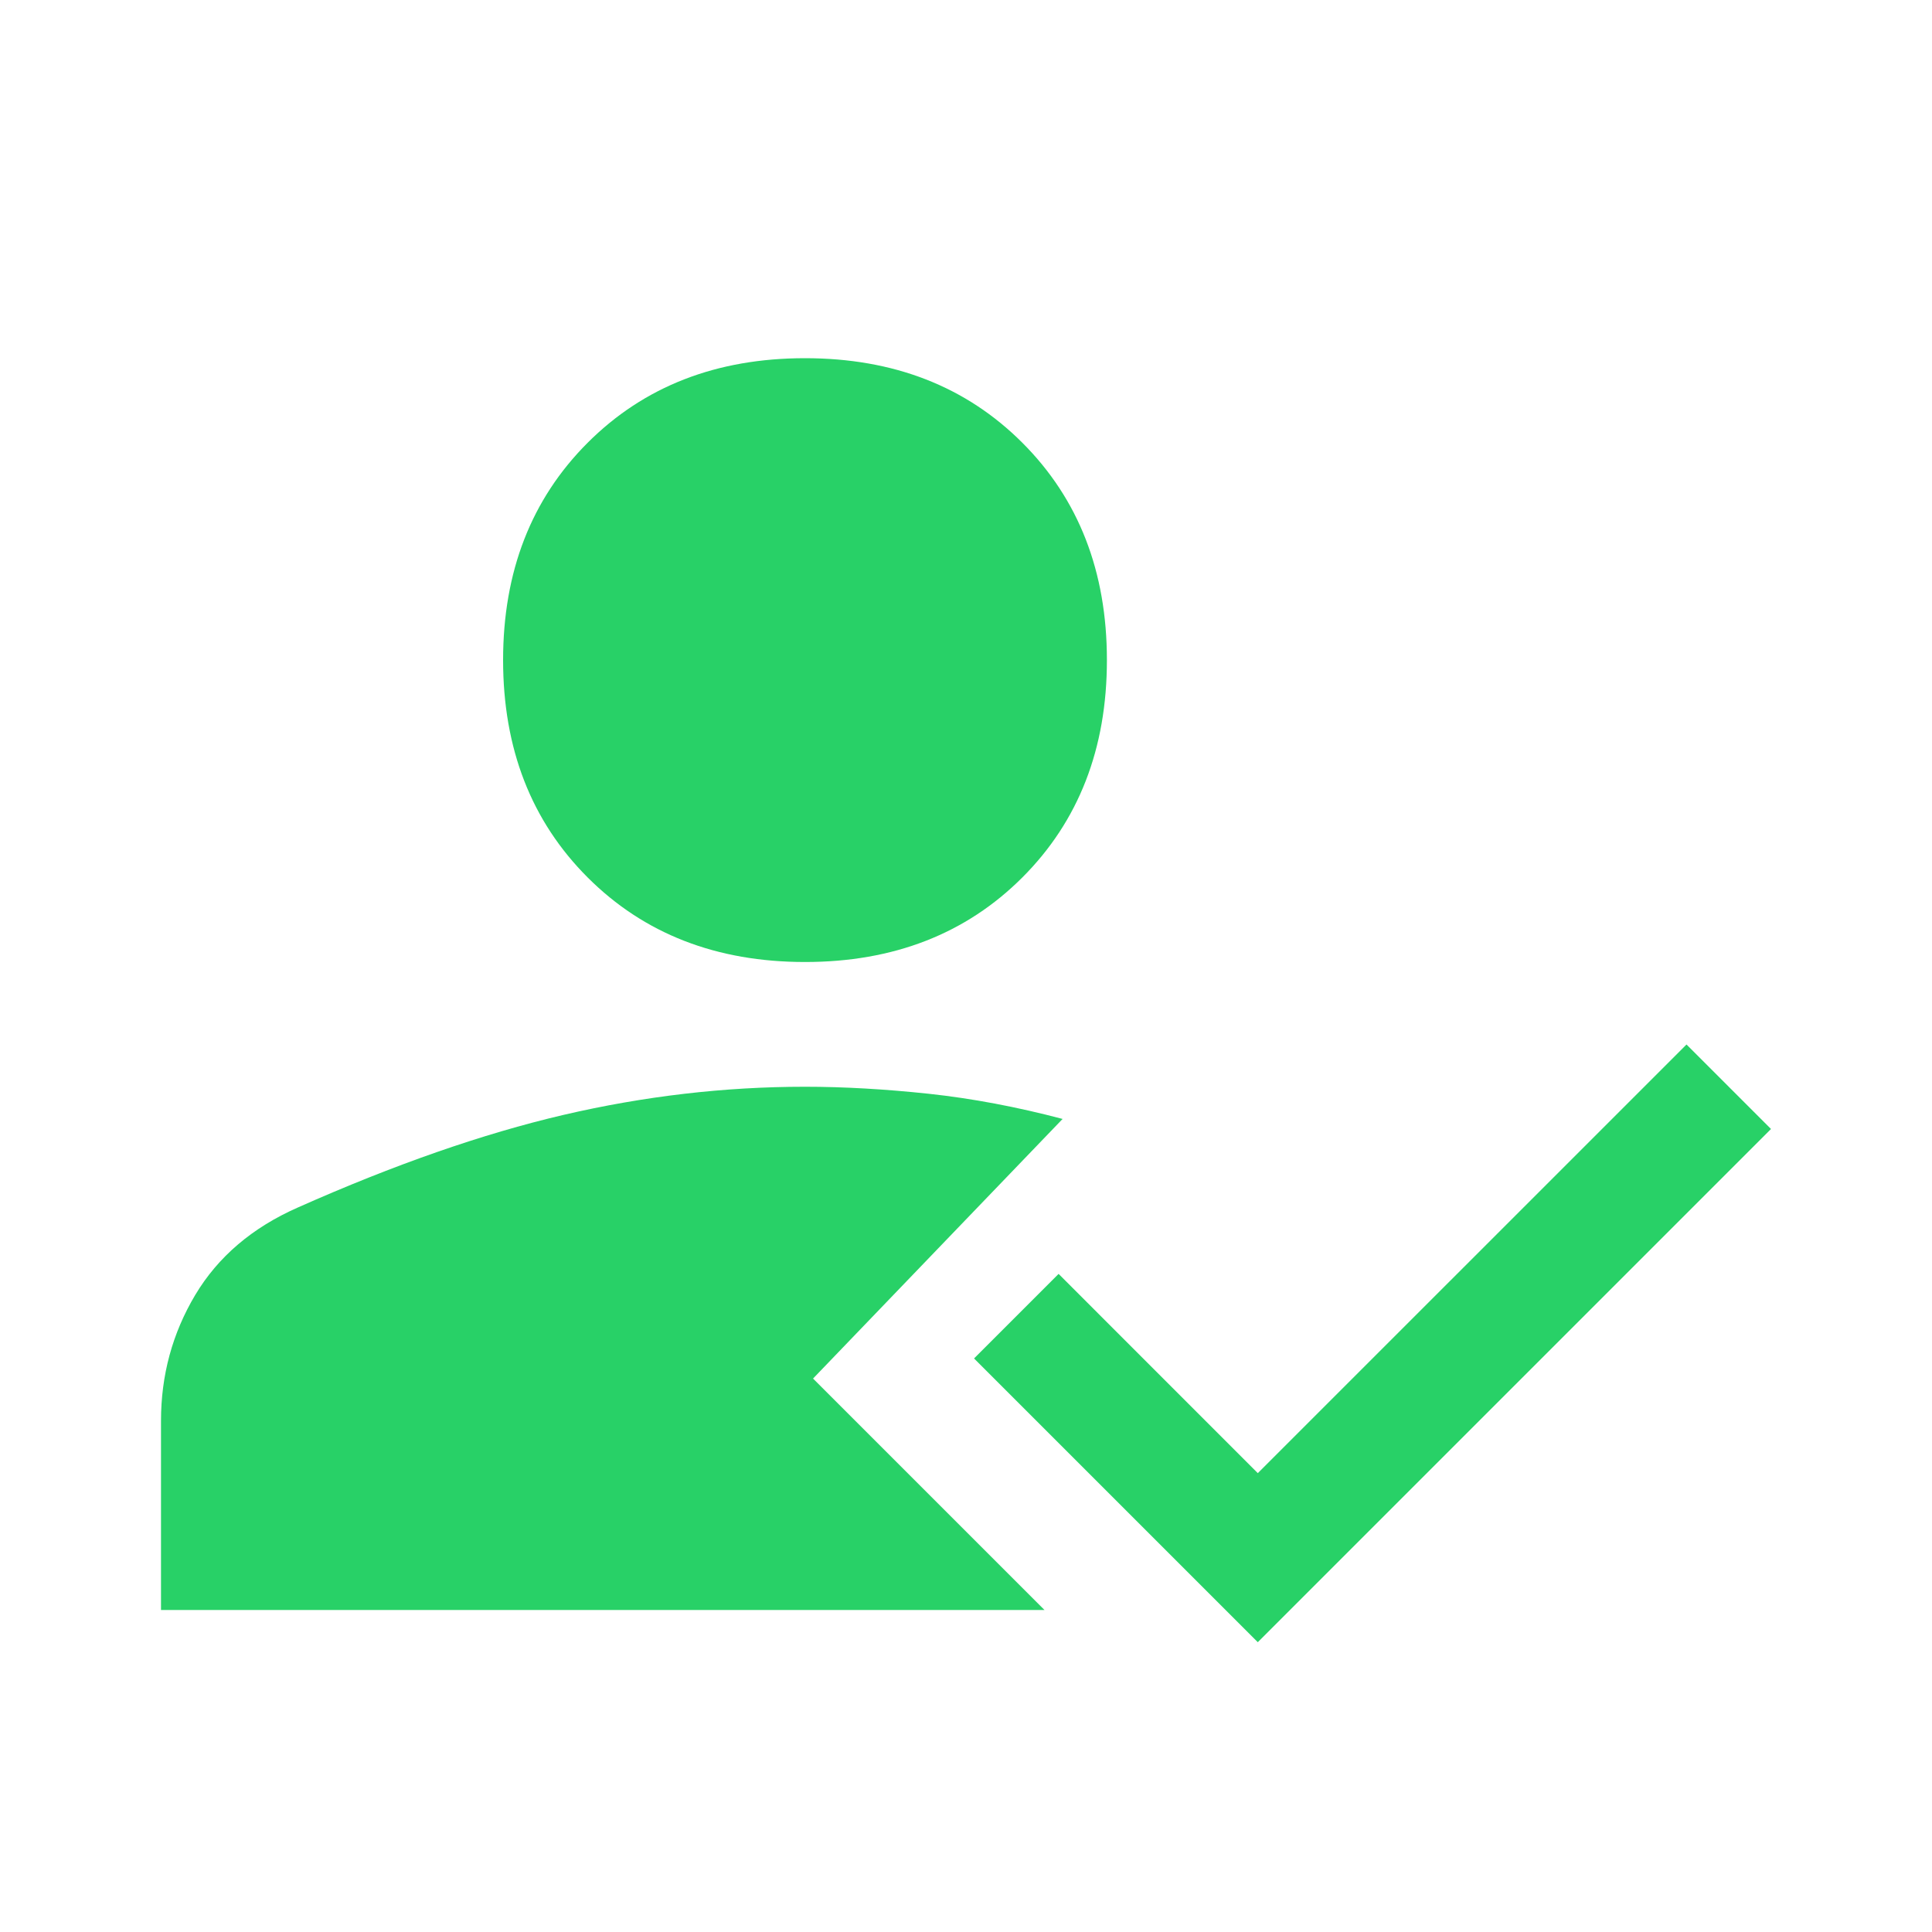 <svg width="30" height="30" viewBox="0 0 30 30" fill="none" xmlns="http://www.w3.org/2000/svg">
<path d="M19.531 25.5L15.125 21.094L16.438 19.781L19.531 22.875L26.188 16.219L27.5 17.531L19.531 25.5ZM12.5 14.938C11.125 14.938 10 14.5 9.125 13.625C8.25 12.75 7.812 11.625 7.812 10.25C7.812 8.875 8.25 7.75 9.125 6.875C10 6 11.125 5.562 12.5 5.562C13.875 5.562 15 6 15.875 6.875C16.75 7.75 17.188 8.875 17.188 10.25C17.188 11.625 16.75 12.75 15.875 13.625C15 14.5 13.875 14.938 12.5 14.938ZM16.5 17.375L12.625 21.406L16.219 25H2.5V22.062C2.5 21.354 2.677 20.703 3.031 20.109C3.385 19.516 3.917 19.062 4.625 18.75C6.125 18.083 7.5 17.604 8.75 17.312C10 17.021 11.25 16.875 12.5 16.875C13.104 16.875 13.745 16.912 14.422 16.984C15.099 17.057 15.792 17.188 16.5 17.375Z" fill="#28D167"/>
</svg>
